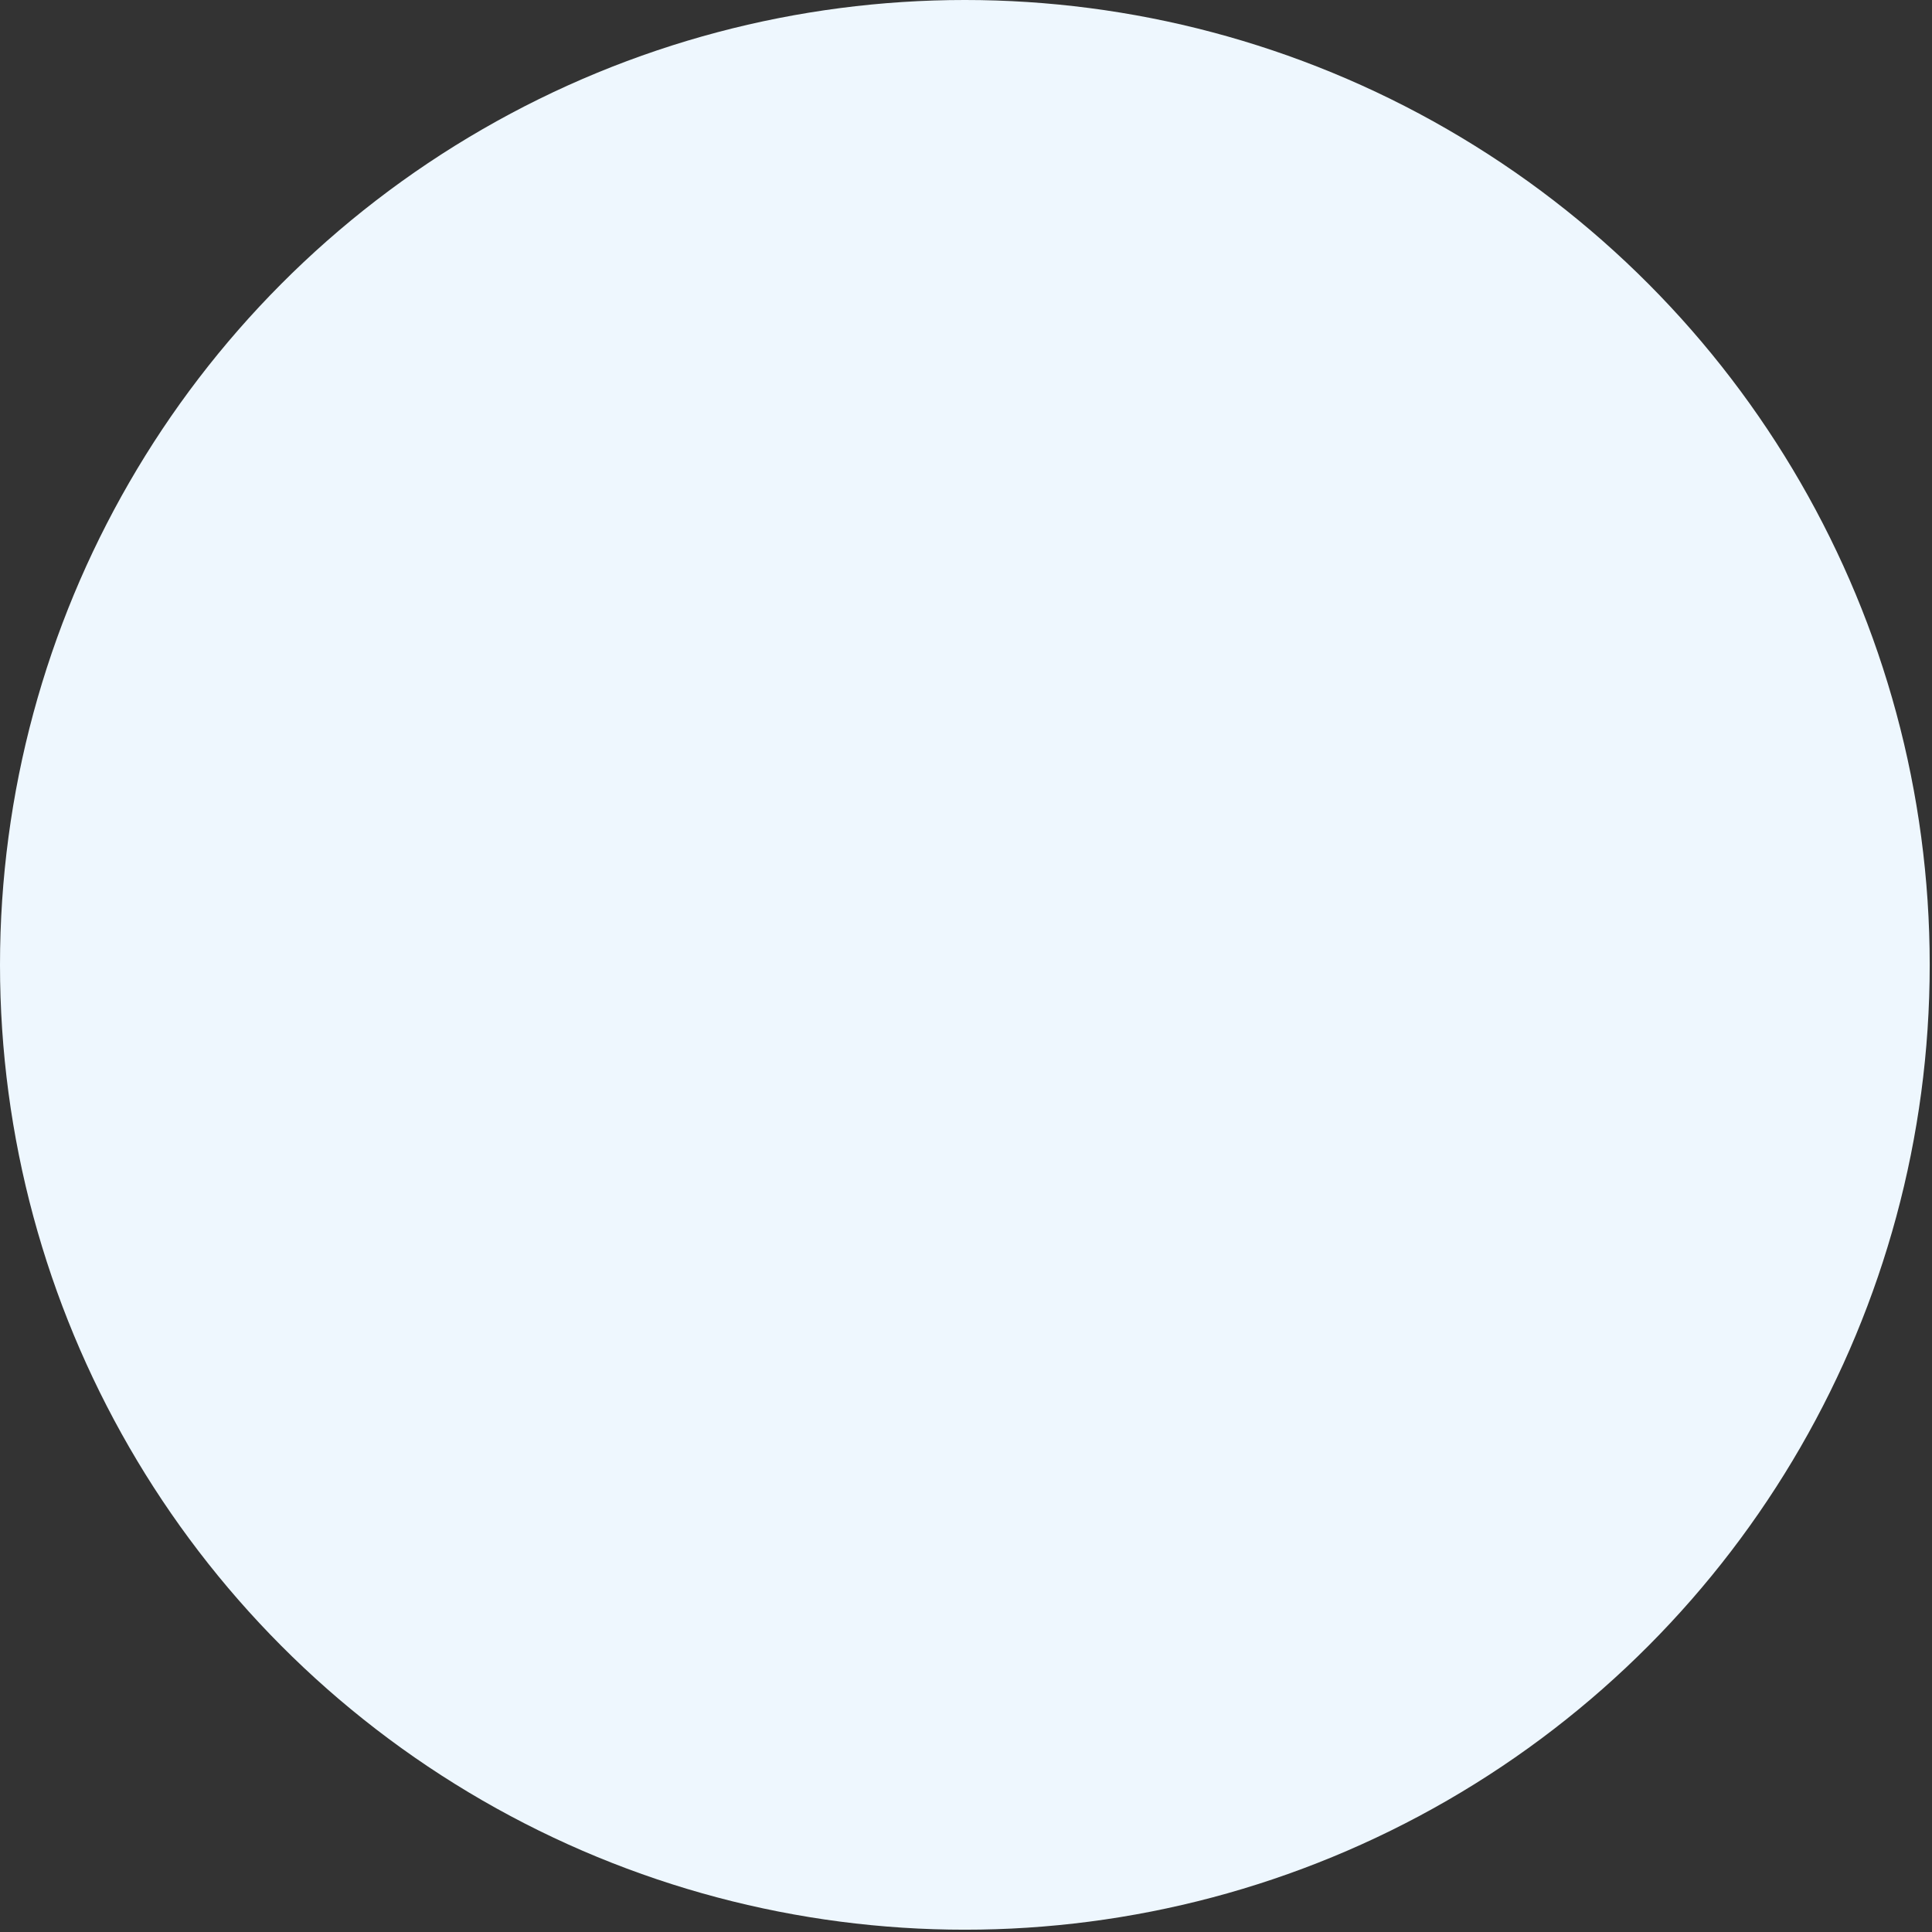 <?xml version="1.0" encoding="utf-8"?>
<svg xmlns="http://www.w3.org/2000/svg" fill="none" height="100%" overflow="visible" preserveAspectRatio="none" style="display: block;" viewBox="0 0 204 204" width="100%">
<rect x="0" y="0" width="204" height="204" fill="#333333" stroke="none"/>
<g id="Frame 2087323886">
<circle cx="101.879" cy="101.879" fill="#EEF7FE" id="Ellipse 41" r="101.879"/>
</g>
</svg>